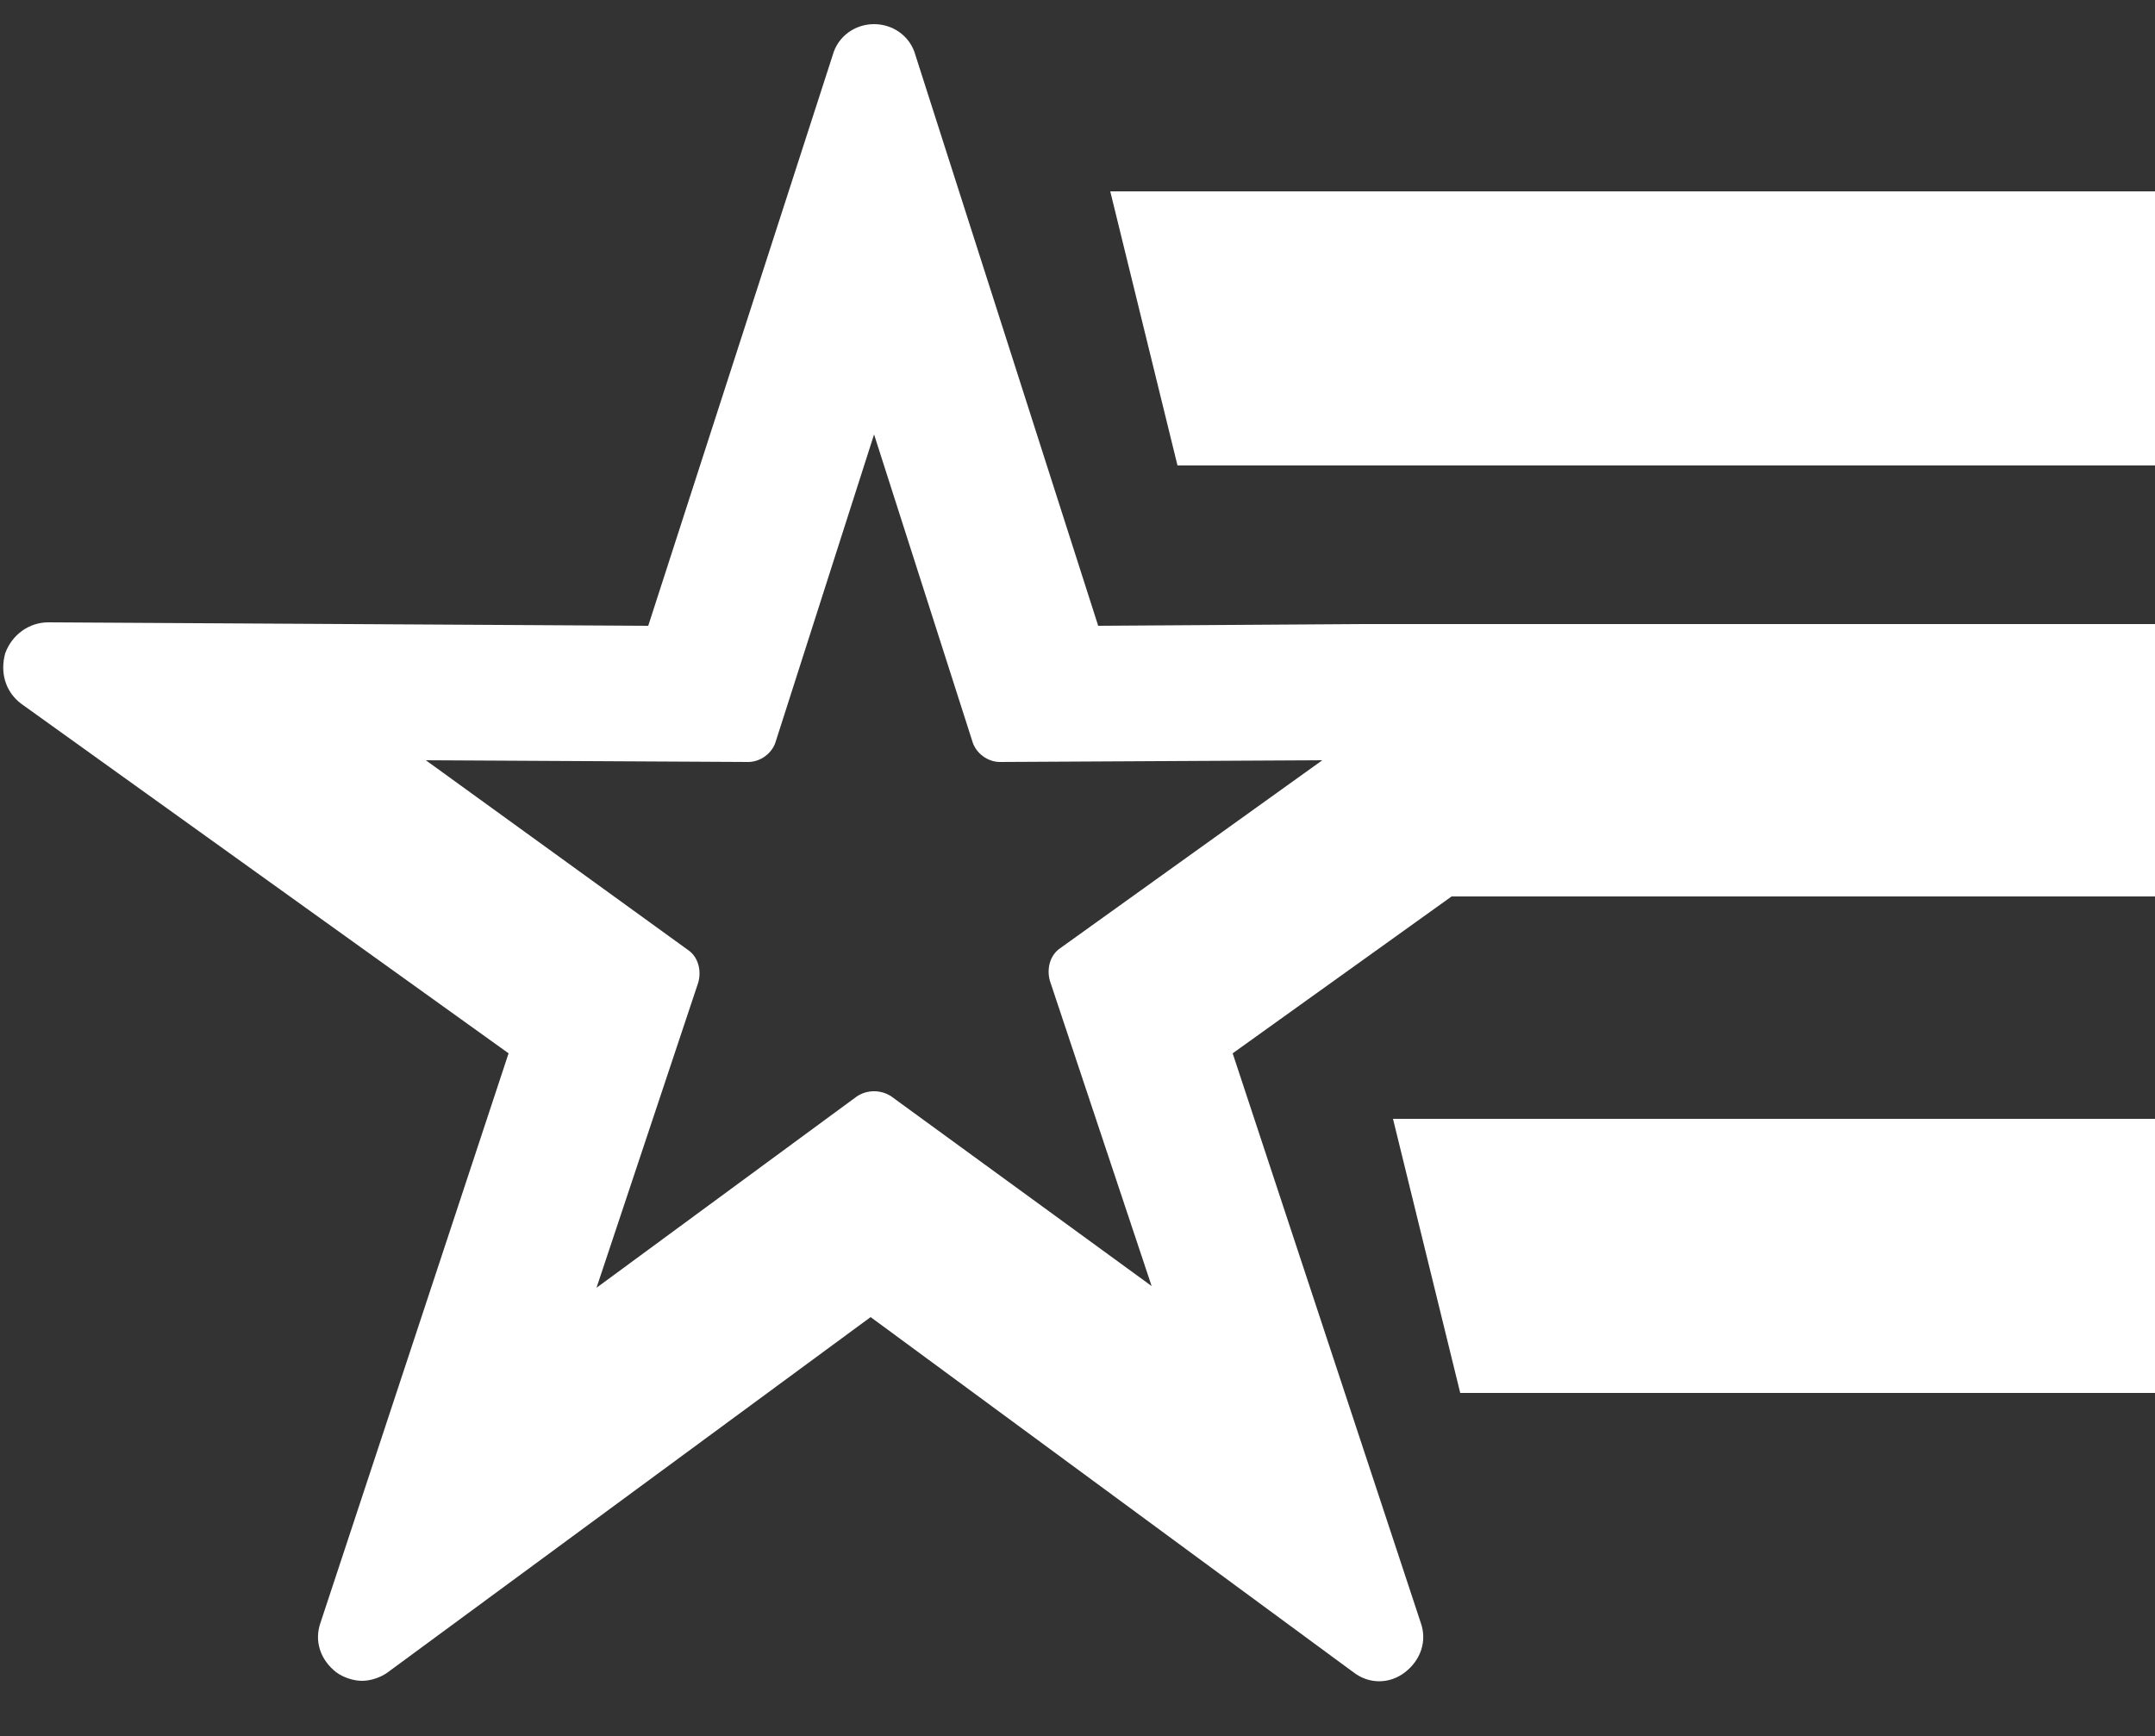 <?xml version="1.0" encoding="utf-8"?>
<!-- Generator: Adobe Illustrator 26.0.2, SVG Export Plug-In . SVG Version: 6.00 Build 0)  -->
<svg version="1.1" id="Layer_1" xmlns="http://www.w3.org/2000/svg" xmlns:xlink="http://www.w3.org/1999/xlink" x="0px" y="0px"
	 viewBox="0 0 125 100.7" style="enable-background:new 0 0 125 100.7;" xml:space="preserve">
<rect x="0" y="0" width="125" height="100.7" fill="#333333" stroke="none"/>
<style type="text/css">
	.st0{fill:#FFFFFF;}
</style>
<path class="st0" d="M68.3,27l-3.9-15.9H125V27H68.3z M84.7,80.8H125V64.9H80.8L84.7,80.8z M79.4,36.2l-0.3,0l-15.4,0.1L53.1,3.2
	c-0.3-1.1-1.3-1.8-2.4-1.8c-1.1,0-2.1,0.7-2.4,1.8L37.6,36.3L2.8,36.1c-1.1,0-2.1,0.7-2.5,1.8c-0.3,1.1,0,2.2,0.9,2.9l28.3,20.3
	l-10.9,33c-0.4,1.1,0,2.2,0.9,2.9c0.4,0.3,1,0.5,1.5,0.5c0.5,0,1.1-0.2,1.5-0.5l28-20.6l28,20.6c0.9,0.7,2.1,0.7,3,0
	c0.9-0.7,1.3-1.8,0.9-2.9l-10.9-33l12.7-9.1H125V36.2H79.4z M43.4,44.2c0.7,0,1.4-0.5,1.6-1.2l5.7-17.8l5.7,17.8
	c0.2,0.7,0.9,1.2,1.6,1.2c0,0,0,0,0,0l18.7-0.1L61.5,55c-0.6,0.4-0.8,1.2-0.6,1.9l5.9,17.7L51.7,63.6c-0.6-0.4-1.4-0.4-2,0
	L34.6,74.7l5.9-17.7c0.2-0.7,0-1.5-0.6-1.9L24.7,44.1L43.4,44.2z"/>
</svg>
